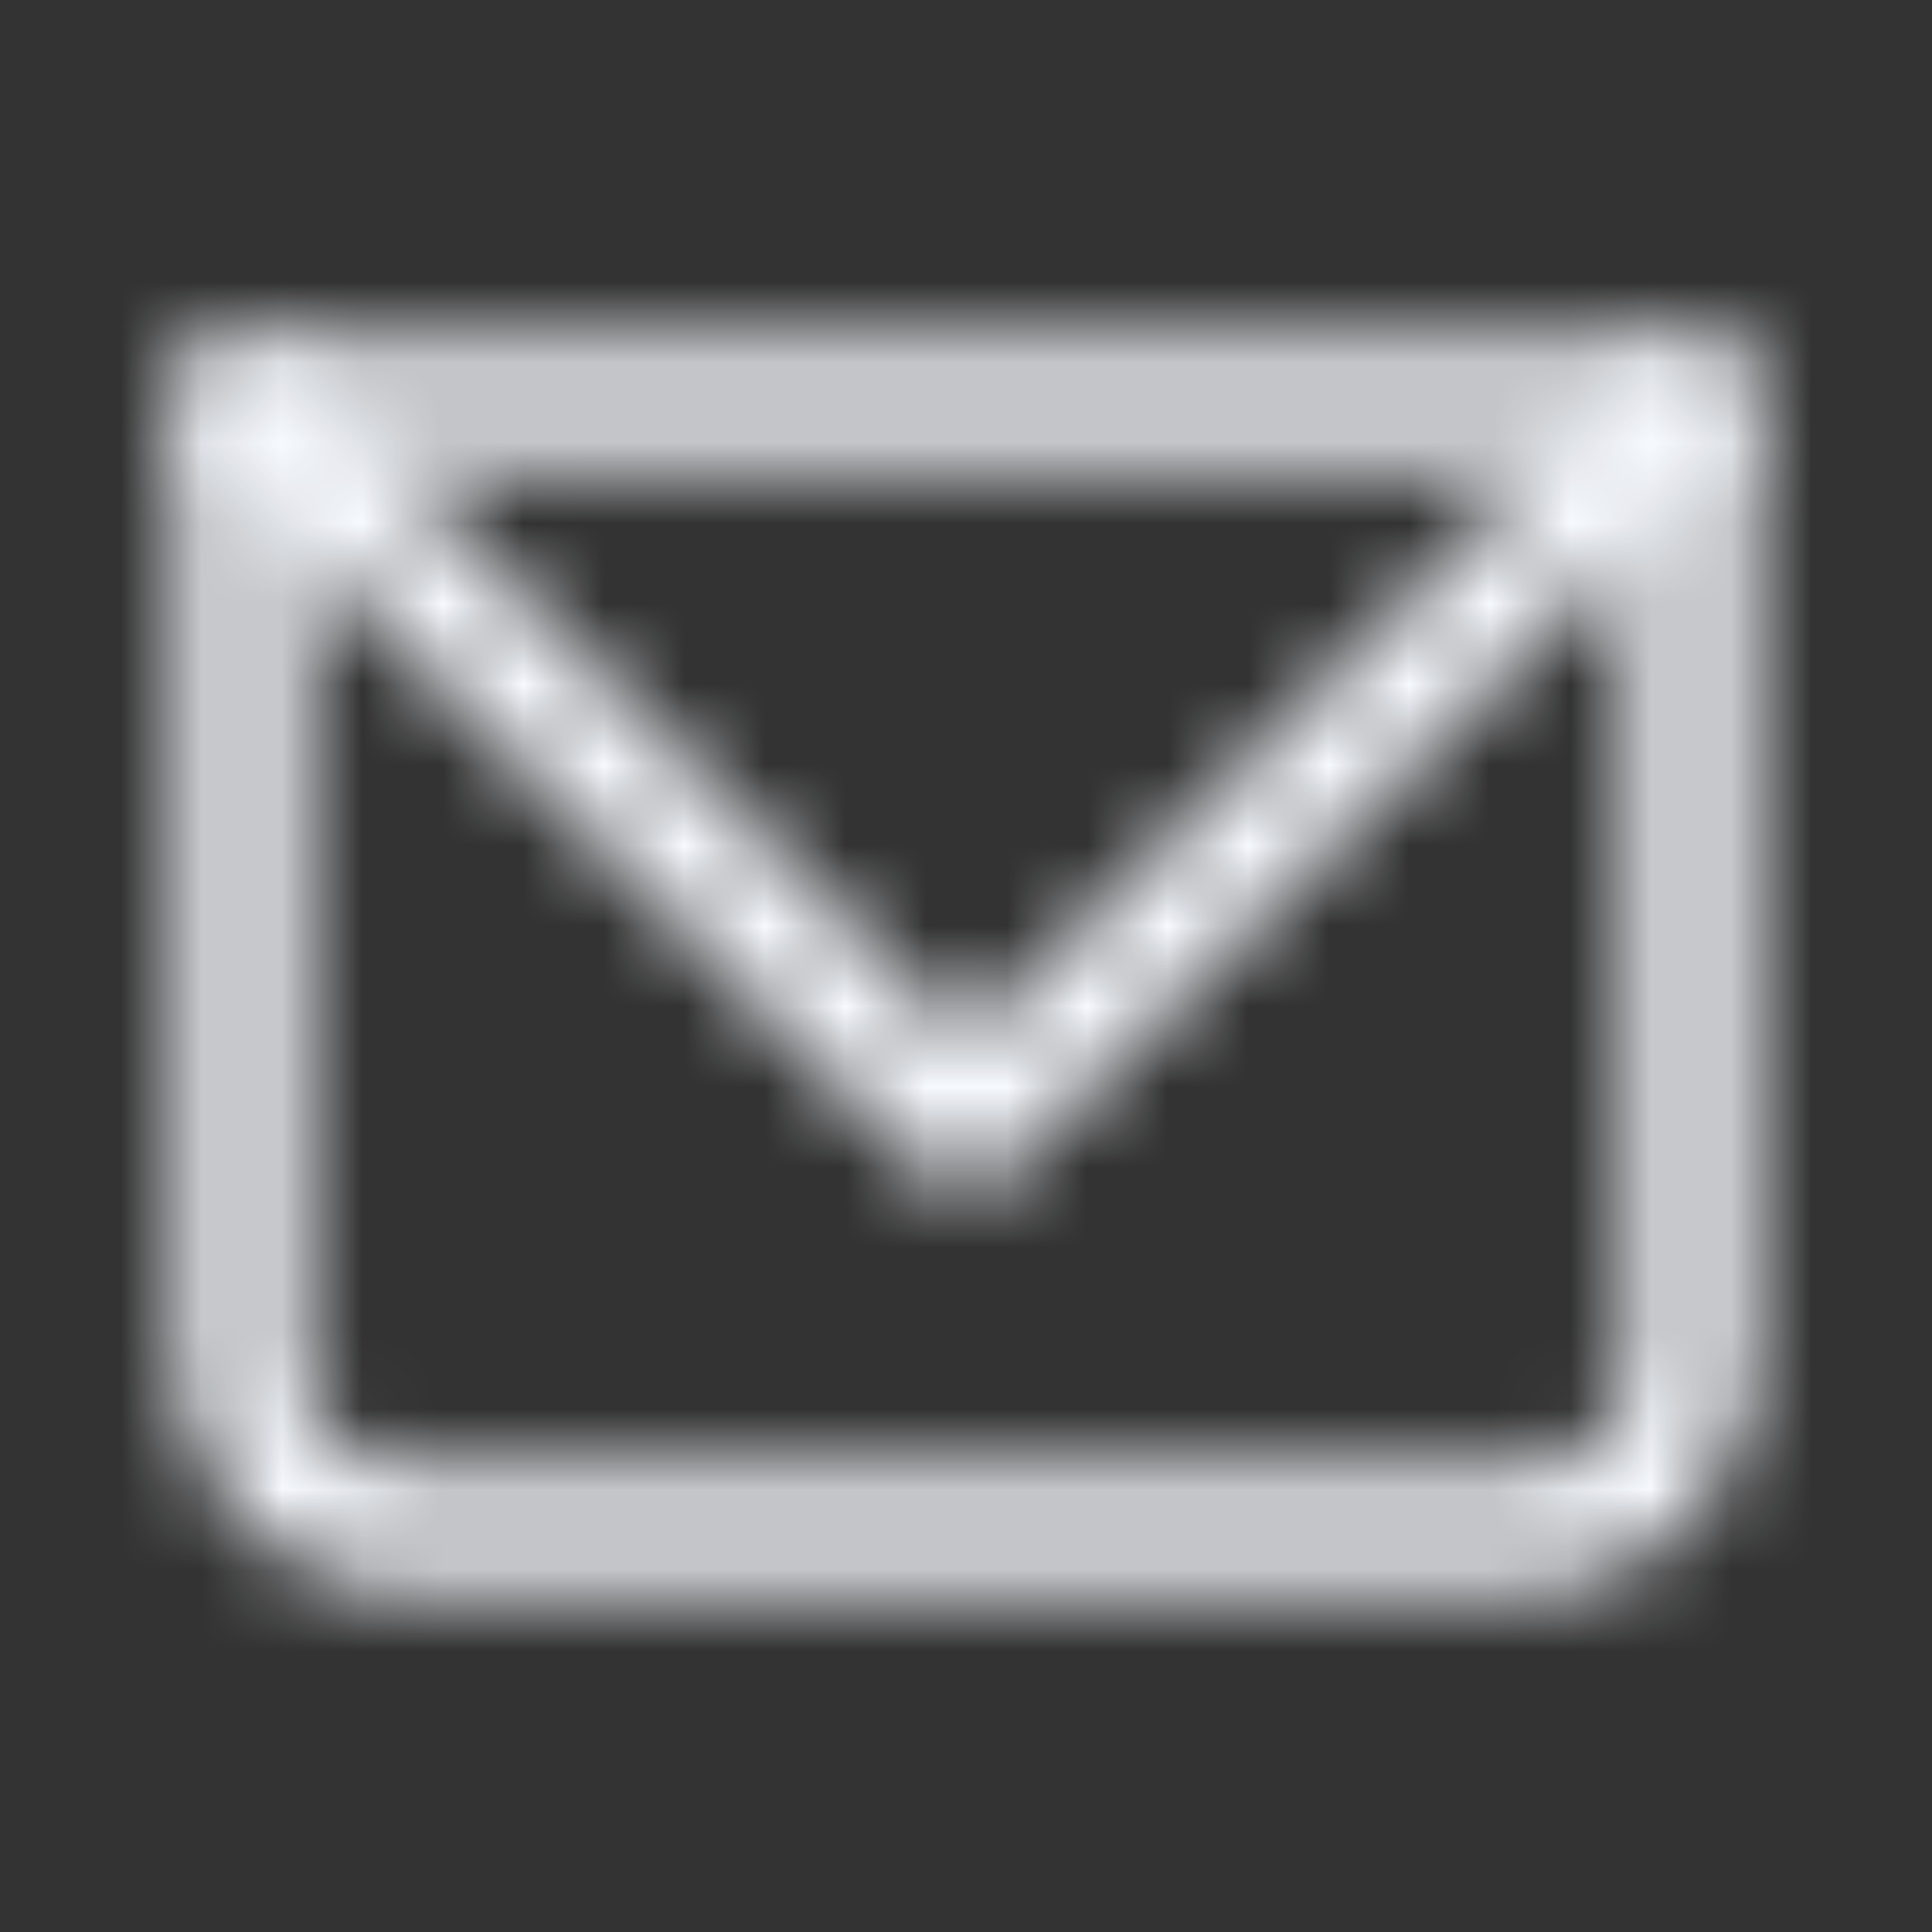 <?xml version="1.0" encoding="UTF-8"?> <svg xmlns="http://www.w3.org/2000/svg" width="24" height="24" viewBox="0 0 24 24" fill="none"><rect x="0" y="0" width="24" height="24" fill="#333333" stroke="none"/> <mask id="mask0_381_30" style="mask-type:alpha" maskUnits="userSpaceOnUse" x="0" y="0" width="24" height="24"> <path d="M3 5V4.25C2.801 4.25 2.61 4.329 2.47 4.47C2.329 4.61 2.25 4.801 2.25 5H3ZM21 5H21.75C21.75 4.801 21.671 4.61 21.53 4.47C21.39 4.329 21.199 4.25 21 4.25V5ZM3 5.75H21V4.25H3V5.75ZM20.25 5V17H21.75V5H20.25ZM19 18.25H5V19.75H19V18.25ZM3.75 17V5H2.25V17H3.75ZM5 18.25C4.31 18.25 3.75 17.69 3.75 17H2.25C2.25 17.729 2.54 18.429 3.055 18.945C3.571 19.46 4.271 19.75 5 19.75V18.25ZM20.25 17C20.25 17.69 19.69 18.25 19 18.25V19.75C19.729 19.75 20.429 19.46 20.945 18.945C21.46 18.429 21.75 17.729 21.75 17H20.25Z" fill="black"></path> <path d="M3 5L12 14L21 5" stroke="black" stroke-width="1.5" stroke-linecap="round" stroke-linejoin="round"></path> </mask> <g mask="url(#mask0_381_30)"> <rect x="-11" y="-9" width="42" height="36" fill="#F7FAFF"></rect> </g> </svg> 